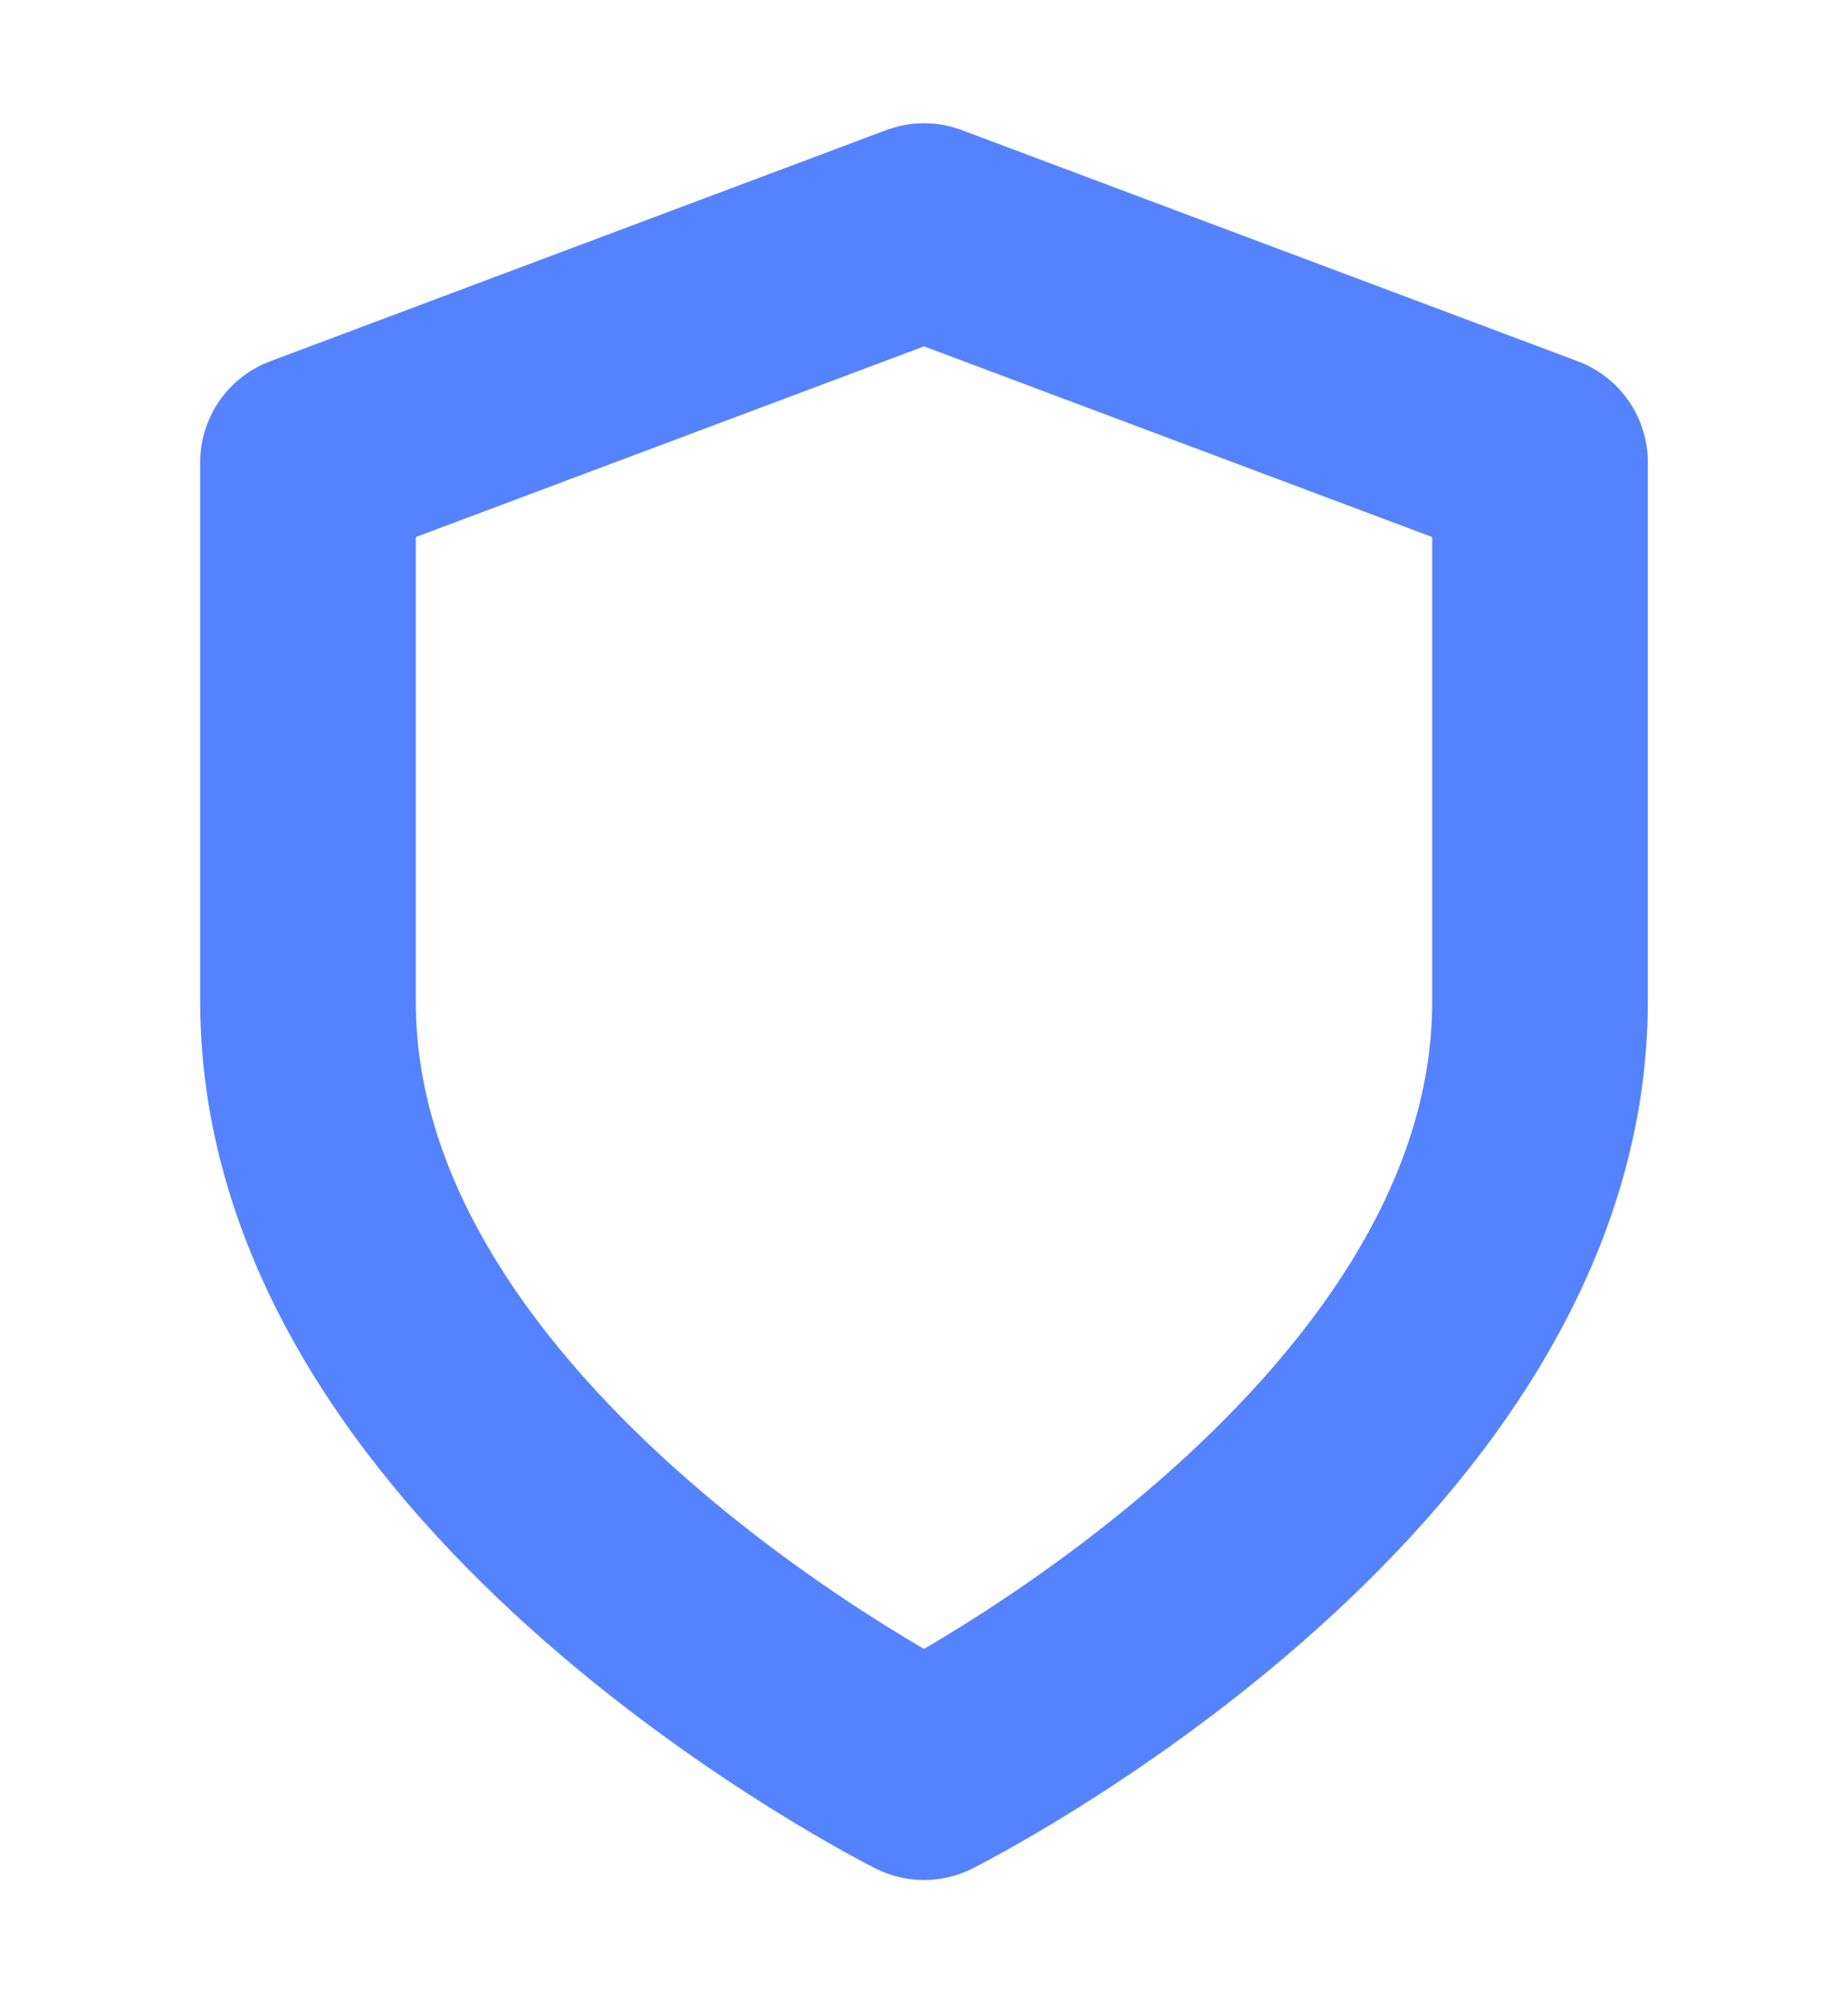 <svg width="12" height="13" viewBox="0 0 12 13" fill="none" xmlns="http://www.w3.org/2000/svg">
<g clip-path="url(#clip0_16_43345)">
<path d="M6 11.5C6 11.5 10 9.5 10 6.5V3L6 1.5L2 3V6.5C2 9.5 6 11.5 6 11.5Z" stroke="#5582FF" stroke-width="1.4" stroke-linecap="round" stroke-linejoin="round"/>
</g>
<defs>
<clipPath id="clip0_16_43345">
<rect width="12" height="12" fill="white" transform="translate(0 0.5)"/>
</clipPath>
</defs>
</svg>
